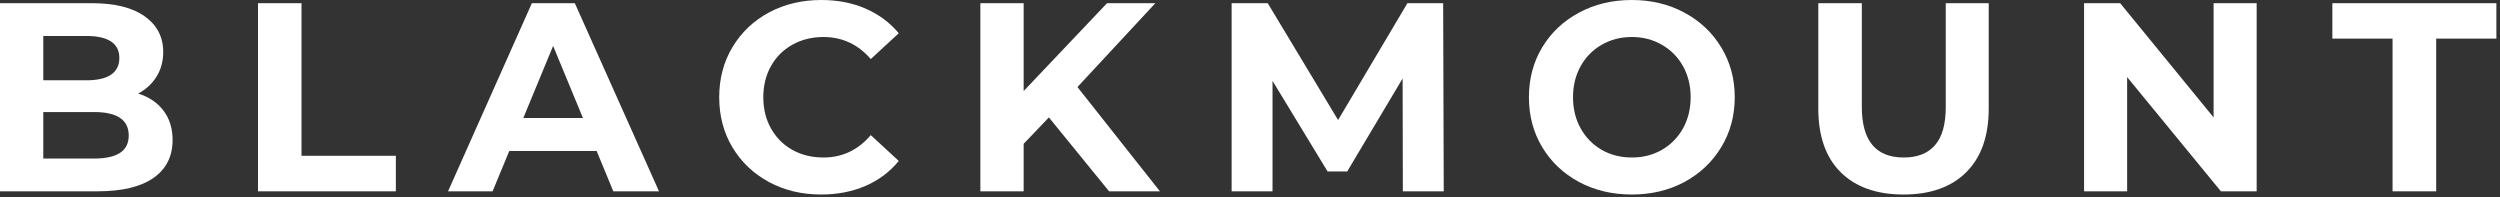 <?xml version="1.0" encoding="UTF-8"?>
<svg xmlns="http://www.w3.org/2000/svg" width="456" height="36" viewBox="0 0 456 36" fill="none">
  <rect x="0" y="0" width="456" height="36" fill="#333333" stroke="none"/>
  <path d="M25.208 17.062C27.167 17.677 28.698 18.708 29.812 20.167C30.922 21.625 31.479 23.417 31.479 25.542C31.479 28.542 30.302 30.854 27.958 32.479C25.625 34.094 22.219 34.896 17.75 34.896H0V0.583H16.771C20.948 0.583 24.156 1.385 26.396 2.979C28.646 4.578 29.771 6.75 29.771 9.5C29.771 11.167 29.365 12.656 28.562 13.958C27.755 15.266 26.635 16.302 25.208 17.062ZM7.896 6.563V14.646H15.792C17.75 14.646 19.234 14.307 20.25 13.625C21.26 12.932 21.771 11.917 21.771 10.583C21.771 9.24 21.26 8.229 20.25 7.563C19.234 6.896 17.75 6.563 15.792 6.563H7.896ZM17.167 28.917C19.25 28.917 20.818 28.578 21.875 27.896C22.943 27.203 23.479 26.141 23.479 24.708C23.479 21.865 21.375 20.438 17.167 20.438H7.896V28.917H17.167Z" fill="white"></path>
  <path d="M47.057 0.583H54.994V28.417H72.203V34.896H47.057V0.583Z" fill="white"></path>
  <path d="M108.827 27.542H92.889L89.848 34.896H81.723L97.014 0.583H104.848L120.202 34.896H111.868L108.827 27.542ZM106.327 21.521L100.889 8.375L95.452 21.521H106.327Z" fill="white"></path>
  <path d="M149.767 35.479C146.267 35.479 143.1 34.724 140.267 33.208C137.444 31.682 135.225 29.573 133.6 26.875C131.986 24.182 131.184 21.135 131.184 17.729C131.184 14.344 131.986 11.302 133.6 8.604C135.225 5.896 137.444 3.786 140.267 2.271C143.1 0.76 146.277 0 149.809 0C152.777 0 155.465 0.521 157.871 1.562C160.272 2.604 162.293 4.104 163.934 6.062L158.829 10.771C156.507 8.094 153.632 6.75 150.204 6.75C148.079 6.75 146.184 7.224 144.517 8.167C142.85 9.099 141.548 10.396 140.621 12.062C139.689 13.729 139.225 15.62 139.225 17.729C139.225 19.854 139.689 21.75 140.621 23.417C141.548 25.083 142.85 26.391 144.517 27.333C146.184 28.266 148.079 28.729 150.204 28.729C153.632 28.729 156.507 27.37 158.829 24.646L163.934 29.354C162.293 31.354 160.267 32.875 157.85 33.917C155.434 34.958 152.736 35.479 149.767 35.479Z" fill="white"></path>
  <path d="M191.318 21.417L186.714 26.229V34.896H178.818V0.583H186.714V16.604L201.923 0.583H210.735L196.527 15.875L211.568 34.896H202.298L191.318 21.417Z" fill="white"></path>
  <path d="M255.88 34.896L255.838 14.312L245.734 31.271H242.15L232.109 14.75V34.896H224.65V0.583H231.234L244.067 21.896L256.713 0.583H263.234L263.338 34.896H255.88Z" fill="white"></path>
  <path d="M297.646 35.479C294.073 35.479 290.859 34.719 288 33.188C285.151 31.646 282.917 29.531 281.292 26.833C279.677 24.141 278.875 21.104 278.875 17.729C278.875 14.37 279.677 11.344 281.292 8.646C282.917 5.953 285.151 3.844 288 2.312C290.859 0.771 294.073 0 297.646 0C301.198 0 304.401 0.771 307.25 2.312C310.094 3.844 312.333 5.953 313.958 8.646C315.594 11.344 316.417 14.37 316.417 17.729C316.417 21.104 315.594 24.141 313.958 26.833C312.333 29.531 310.094 31.646 307.25 33.188C304.401 34.719 301.198 35.479 297.646 35.479ZM297.646 28.729C299.672 28.729 301.5 28.266 303.125 27.333C304.76 26.391 306.047 25.083 306.979 23.417C307.906 21.75 308.375 19.854 308.375 17.729C308.375 15.62 307.906 13.729 306.979 12.062C306.047 10.396 304.76 9.099 303.125 8.167C301.5 7.224 299.672 6.75 297.646 6.75C295.615 6.75 293.781 7.224 292.146 8.167C290.521 9.099 289.24 10.396 288.313 12.062C287.38 13.729 286.917 15.62 286.917 17.729C286.917 19.854 287.38 21.75 288.313 23.417C289.24 25.083 290.521 26.391 292.146 27.333C293.781 28.266 295.615 28.729 297.646 28.729Z" fill="white"></path>
  <path d="M347.2 35.479C342.294 35.479 338.476 34.125 335.742 31.417C333.018 28.708 331.658 24.833 331.658 19.792V0.583H339.596V19.5C339.596 25.656 342.143 28.729 347.242 28.729C349.726 28.729 351.622 27.99 352.929 26.5C354.247 25 354.908 22.667 354.908 19.5V0.583H362.742V19.792C362.742 24.833 361.372 28.708 358.637 31.417C355.913 34.125 352.101 35.479 347.2 35.479Z" fill="white"></path>
  <path d="M411.614 0.583V34.896H405.093L387.989 14.062V34.896H380.135V0.583H386.718L403.76 21.417V0.583H411.614Z" fill="white"></path>
  <path d="M436.403 7.042H425.424V0.583H455.34V7.042H444.361V34.896H436.403V7.042Z" fill="white"></path>
</svg>
